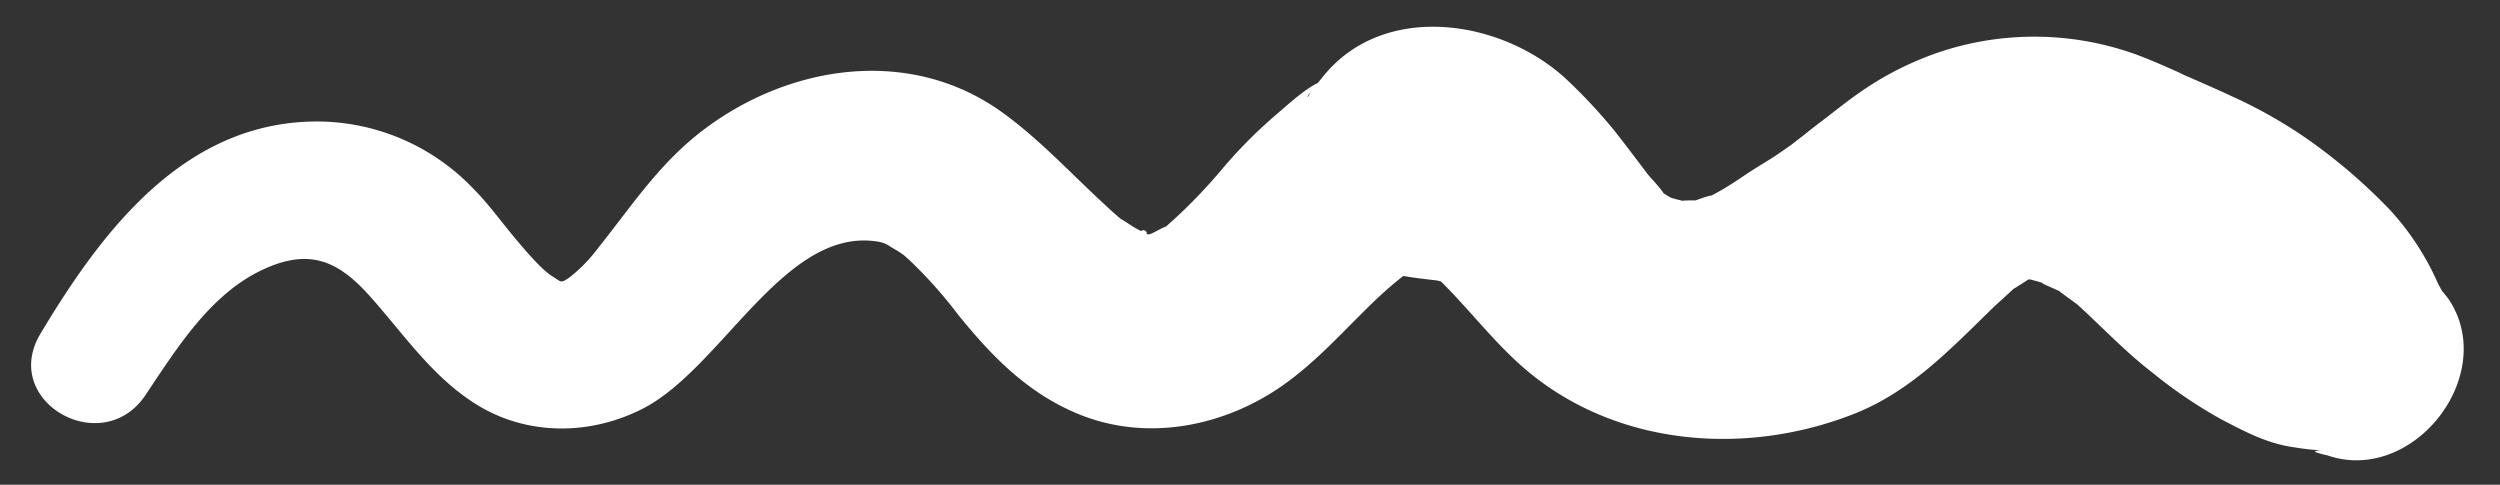 <?xml version="1.0" encoding="UTF-8" standalone="no"?><svg xmlns="http://www.w3.org/2000/svg" xmlns:xlink="http://www.w3.org/1999/xlink" data-name="Layer 1" fill="#000000" height="65.4" preserveAspectRatio="xMidYMid meet" version="1" viewBox="-4.2 -3.6 337.3 65.4" width="337.3" zoomAndPan="magnify"><rect x="-4.2" y="-3.6" width="337.3" height="65.4" fill="#333333" stroke="none"/><g id="change1_1"><path d="M15.43,49.7c4.22-6.29,8.81-13.75,16-17,6.39-2.92,10.22-.9,14.39,3.79,4.36,4.9,8,10.3,13.52,14,6.91,4.69,15.67,4.8,23,1.14,10.76-5.35,19.2-24.56,31.77-22.65a4,4,0,0,1,1.94.78A17.56,17.56,0,0,1,118,31c-.44-.32-1.31-1.12.42.42A60.77,60.77,0,0,1,125,38.77c4.67,5.79,9.62,10.86,16.67,13.64,9.17,3.61,19.54,1.46,27.42-4.17s13-14,21-17.64l-7.09,1.92,1.39.12-7.43-2c4.46,2.85,8.88,3.14,14,3.75l-1.3-.15,1.76.41q3,.78-3.23-2.15c.65.55,1.28,1.13,1.88,1.73,3.76,3.69,6.94,7.89,10.88,11.42,12.12,10.83,29.8,12.46,44.71,6.7,7.83-3,13.26-8.82,19.15-14.54.39-.38,4.14-3.73,2.74-2.62s2.11-1.21,2.55-1.49c1-.53.85-.45-.56.26-1.33.12-1.42.17-.25.14s1.09,0-.34-.16a25.08,25.08,0,0,1,3.16.87c-2.55-.85,1.73.9,2.13,1.14-2.19-1.29,1.58,1.29,1.91,1.6,3.38,3.08,6.37,6.28,10,9.08a63.45,63.45,0,0,0,9.28,6.31c3.2,1.67,6.27,3.32,9.9,3.81a35.23,35.23,0,0,0,3.84.43c-1.56,0-1.34.22.65.66,11.58,4,23.26-10.95,16.28-21.18,0,0-1.7-2.14-.92-1,.68,1-.36-.82-.44-1a36.3,36.3,0,0,0-6.43-9.88A75,75,0,0,0,306.88,15a64.39,64.39,0,0,0-10-5.63c-.79-.37-1.59-.74-2.39-1.09.71.31-6-2.66-3.66-1.57,1.44.68-1.09-.55-1.09-.55-1.83-.83-3.7-1.64-5.57-2.35a40.51,40.51,0,0,0-26.1-.58,42.44,42.44,0,0,0-11,5.4c-1.63,1.11-3.18,2.33-4.73,3.54-1,.76-2,1.51-2.94,2.28-.33.26-3.61,2.79-1.8,1.43,1.37-1-1.89,1.31-2.47,1.68-1.27.81-2.58,1.57-3.84,2.42s-2.51,1.69-3.86,2.42a22.2,22.2,0,0,1-2,1c3-1.29-.35-.18-.92.07-1.53.7.11,0,.65,0a17.93,17.93,0,0,0-2.2,0c-1.58.26,0,.08.58.2-.71-.16-1.4-.34-2.1-.53-1.66-.45,0,0,.3.2a18.78,18.78,0,0,1-1.83-1.09c-1.77-1.18,1.39,1.59.08-.15-.52-.69-1.15-1.35-1.72-2-1.12-1.31.19.27.34.46-.41-.52-.8-1.06-1.2-1.58-1.33-1.75-2.64-3.51-4-5.2a72.48,72.48,0,0,0-6-6.43c-8.76-8.4-25.13-10.95-33.32-.35a21.35,21.35,0,0,0-1.87,2.51c-.25-.62,4.15-3,1.77-2.08-1.93.73-4.66,3.3-6,4.43a64,64,0,0,0-7.25,7.29,71.91,71.91,0,0,1-6.71,7c-1.45,1.26-.32.44-2,1.32-1.21.65-1.15.57-1.7.52,1.14.1-.89-.19-.82-.16,1.78.66.81-.83.21-.22,0,0,2,1,.58.24-.5-.25-1-.5-1.48-.78s-2.78-1.86-1.18-.63c-1.1-.85-2.13-1.83-3.15-2.77-4.48-4.15-8.61-8.63-13.6-12.2-12.26-8.76-28.31-6.39-39.91,2.25C84.87,18.26,81.18,24,76.53,29.82a20.91,20.91,0,0,1-3.88,4c-1.27.87-1.09.61-2.25-.09-1.45-.87-3.49-3.26-5.15-5.24-1.86-2.23-3.59-4.63-5.64-6.69a29.23,29.23,0,0,0-20.32-9C21,12.41,9.72,27.29,1.26,41.42c-5.48,9.14,8.33,17,14.17,8.28Z" fill="#ffffff"/></g></svg>